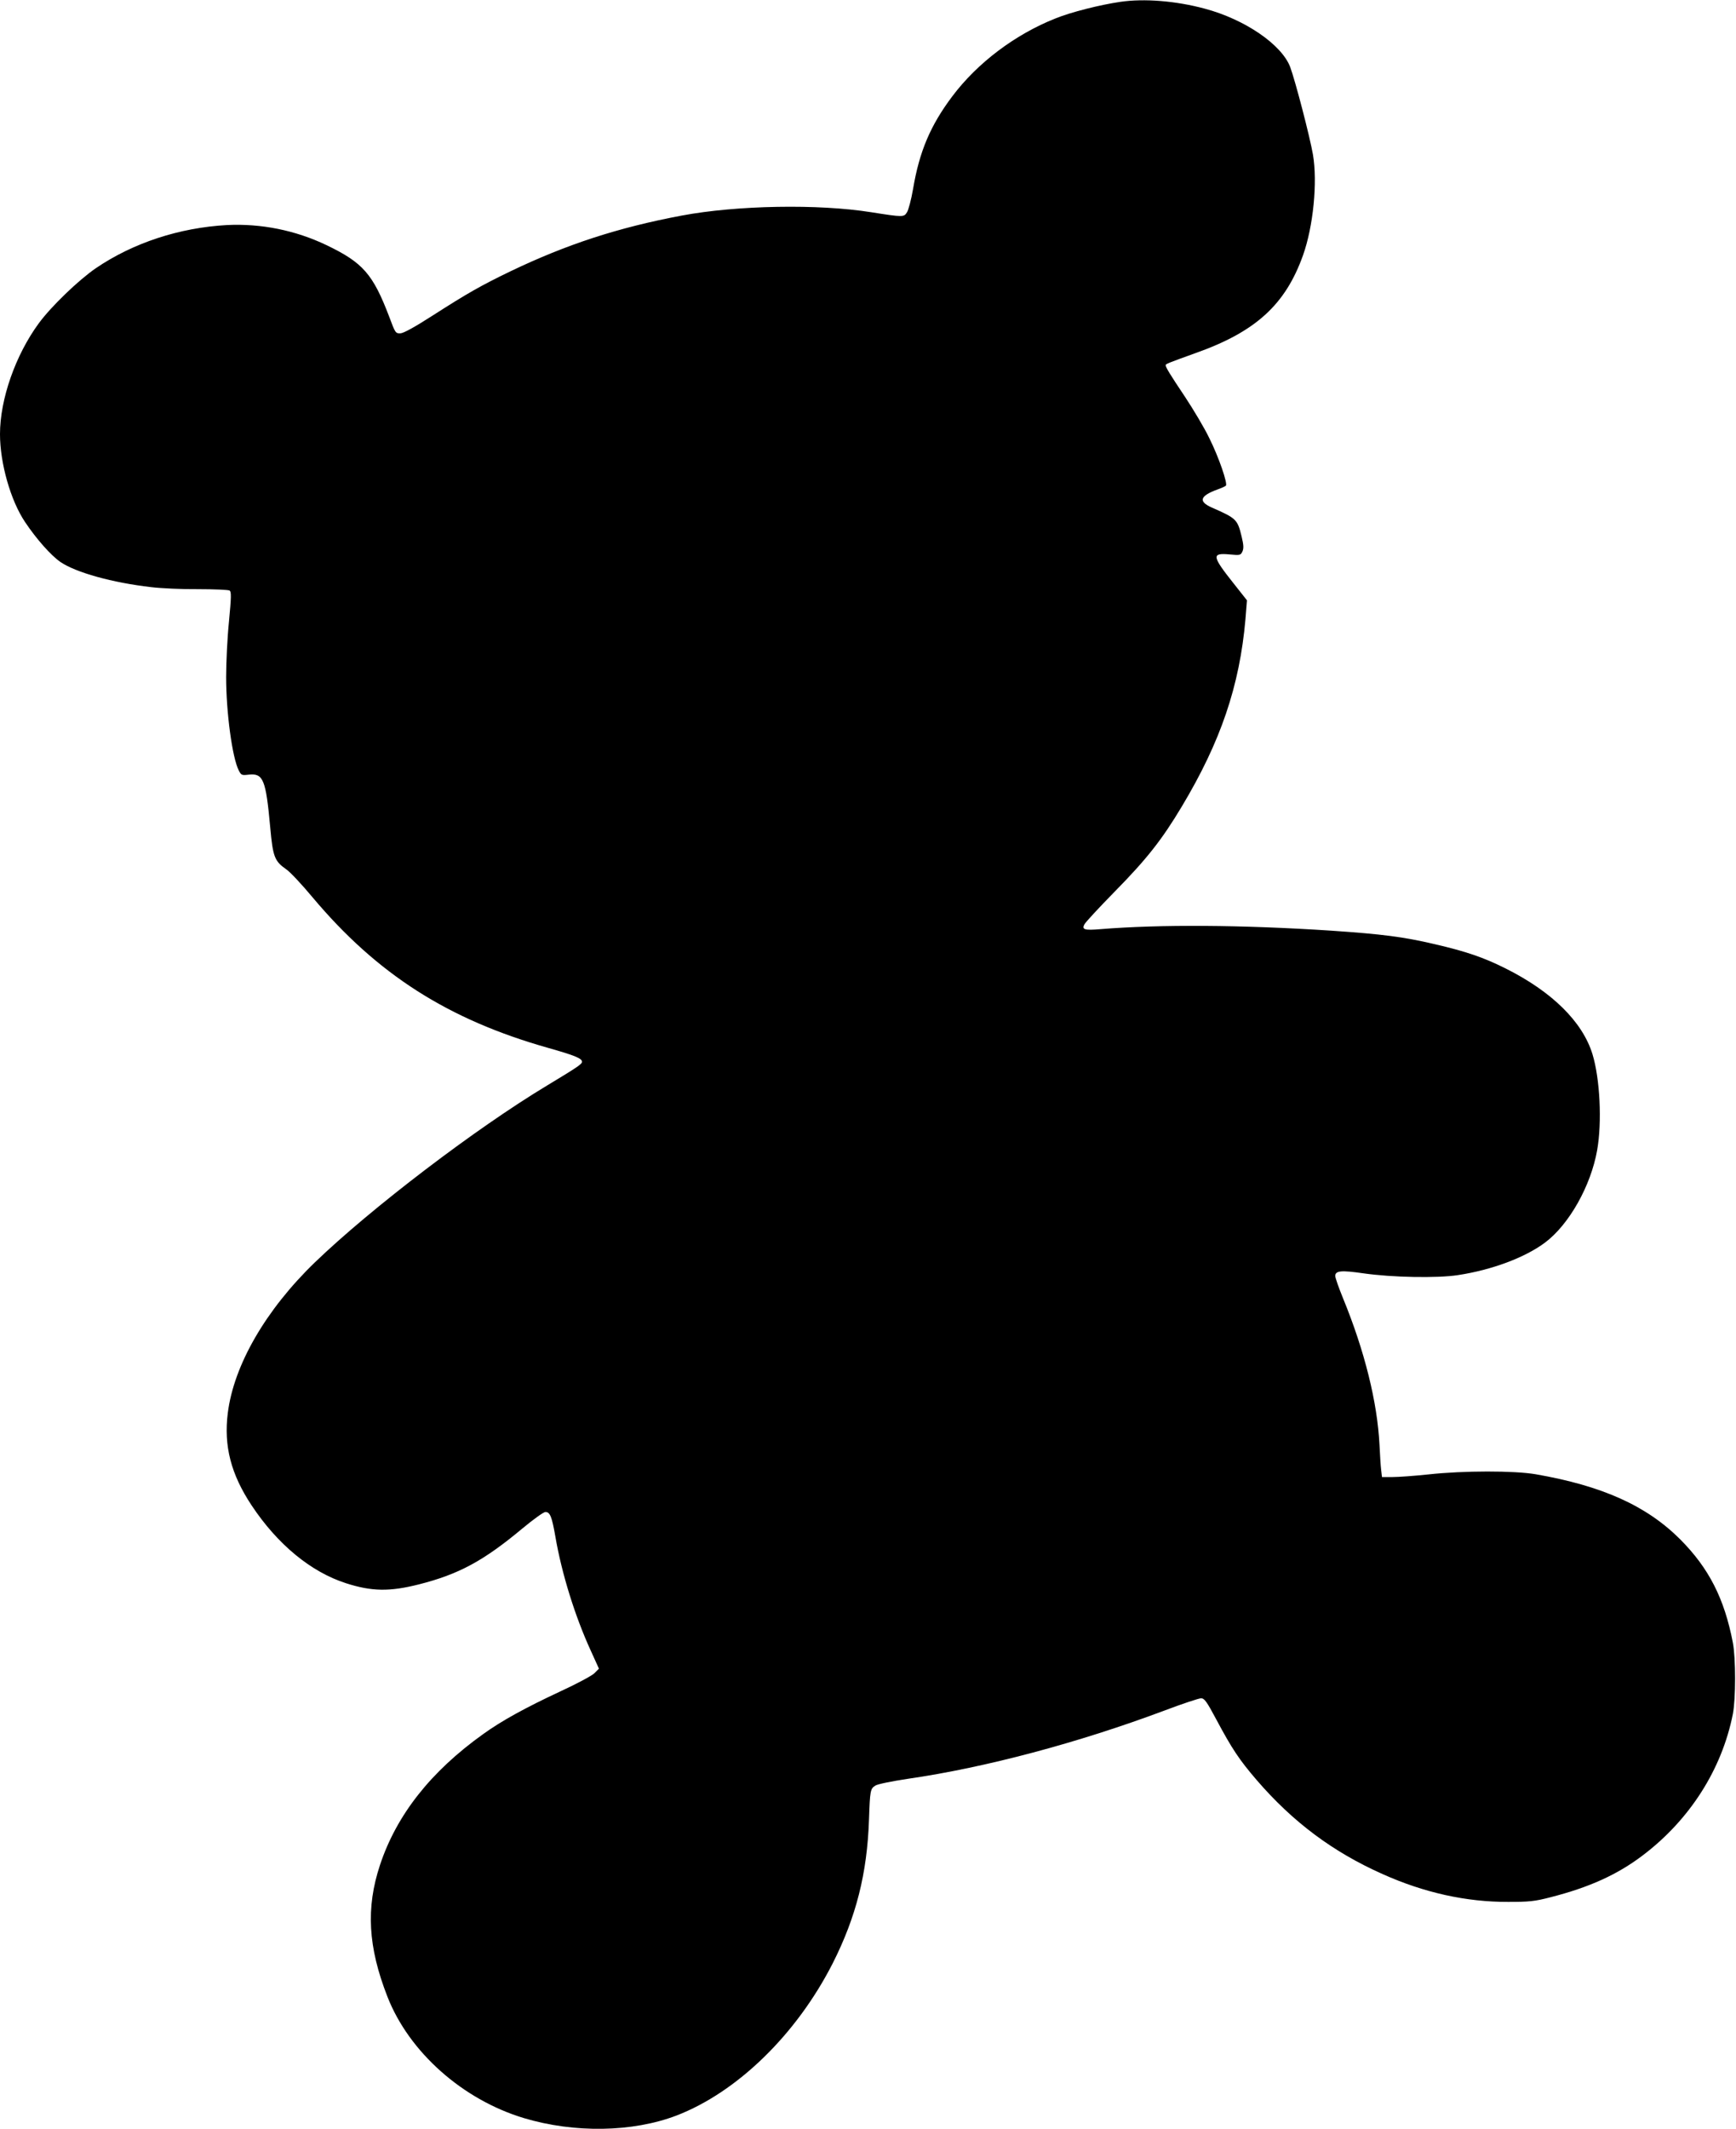  <svg version="1.0" xmlns="http://www.w3.org/2000/svg"
 width="1044pt" height="1280pt" viewBox="0 0 1044 1280"
 preserveAspectRatio="xMidYMid meet"><g transform="translate(0,1280) scale(0.1,-0.1)"
fill="#000000" stroke="none">
<path d="M6738 12789 c-123 -18 -298 -62 -391 -100 -242 -96 -469 -267 -620
-468 -131 -174 -198 -331 -236 -557 -11 -64 -28 -128 -37 -141 -18 -29 -24
-29 -214 1 -319 51 -810 42 -1140 -20 -383 -72 -692 -173 -1030 -335 -178 -86
-259 -132 -468 -266 -106 -68 -174 -106 -194 -107 -29 -1 -31 2 -67 99 -98
257 -158 326 -377 431 -188 90 -394 131 -599 121 -287 -16 -564 -107 -788
-259 -105 -72 -270 -231 -344 -332 -140 -191 -233 -456 -233 -666 0 -175 64
-400 151 -529 69 -103 156 -201 213 -240 93 -63 311 -124 546 -151 58 -7 184
-13 281 -12 97 0 182 -4 189 -8 12 -7 11 -38 -3 -187 -10 -98 -17 -248 -17
-333 0 -214 37 -486 76 -562 15 -29 18 -30 61 -25 86 9 102 -30 128 -316 16
-178 26 -204 96 -253 23 -15 94 -91 159 -169 388 -462 815 -735 1417 -905 159
-45 203 -63 203 -83 0 -14 -21 -29 -210 -143 -429 -258 -1060 -739 -1397
-1064 -295 -285 -487 -617 -523 -905 -25 -198 19 -368 143 -555 156 -235 356
-400 567 -468 155 -50 263 -52 440 -7 240 61 388 141 623 337 65 54 126 98
137 98 28 0 39 -28 60 -148 38 -222 118 -479 213 -686 l49 -108 -28 -28 c-16
-15 -107 -64 -203 -108 -212 -99 -354 -177 -465 -257 -315 -225 -521 -486
-621 -788 -85 -257 -72 -492 45 -791 130 -333 452 -619 821 -730 304 -91 653
-85 916 15 367 141 723 488 941 916 140 277 207 539 218 863 6 176 8 186 38
205 13 9 97 26 196 41 464 67 1024 216 1542 410 108 41 208 74 221 74 20 0 34
-19 92 -128 94 -176 138 -242 242 -363 218 -253 459 -433 758 -566 250 -112
503 -168 755 -167 126 0 159 3 255 28 231 59 400 135 552 250 284 214 478 518
544 851 18 90 18 338 0 430 -51 265 -144 447 -316 620 -202 202 -467 322 -870
392 -130 22 -433 22 -644 -1 -85 -9 -182 -16 -217 -16 l-63 0 -5 43 c-3 23 -7
92 -10 152 -13 255 -89 563 -220 882 -25 61 -46 121 -46 132 0 32 37 35 168
16 175 -25 444 -30 569 -11 205 31 405 106 525 196 144 108 275 340 313 555
30 170 17 429 -28 577 -60 196 -245 377 -523 516 -132 66 -237 102 -427 146
-188 44 -314 60 -622 81 -536 35 -1030 38 -1387 9 -95 -8 -113 -3 -97 28 6 13
89 102 183 198 192 195 284 312 403 511 234 390 348 726 383 1127 l9 113 -79
100 c-132 166 -135 186 -26 176 64 -6 67 -5 78 18 8 19 7 39 -5 89 -25 104
-32 110 -180 175 -81 36 -71 69 31 107 26 9 50 20 54 24 13 10 -42 171 -99
285 -29 61 -96 173 -147 250 -91 136 -116 177 -116 190 0 7 21 15 179 72 362
128 541 291 647 588 62 174 88 439 60 605 -19 109 -105 440 -137 527 -51 135
-273 287 -514 351 -174 47 -365 62 -507 41z"/>
</g>
</svg>
